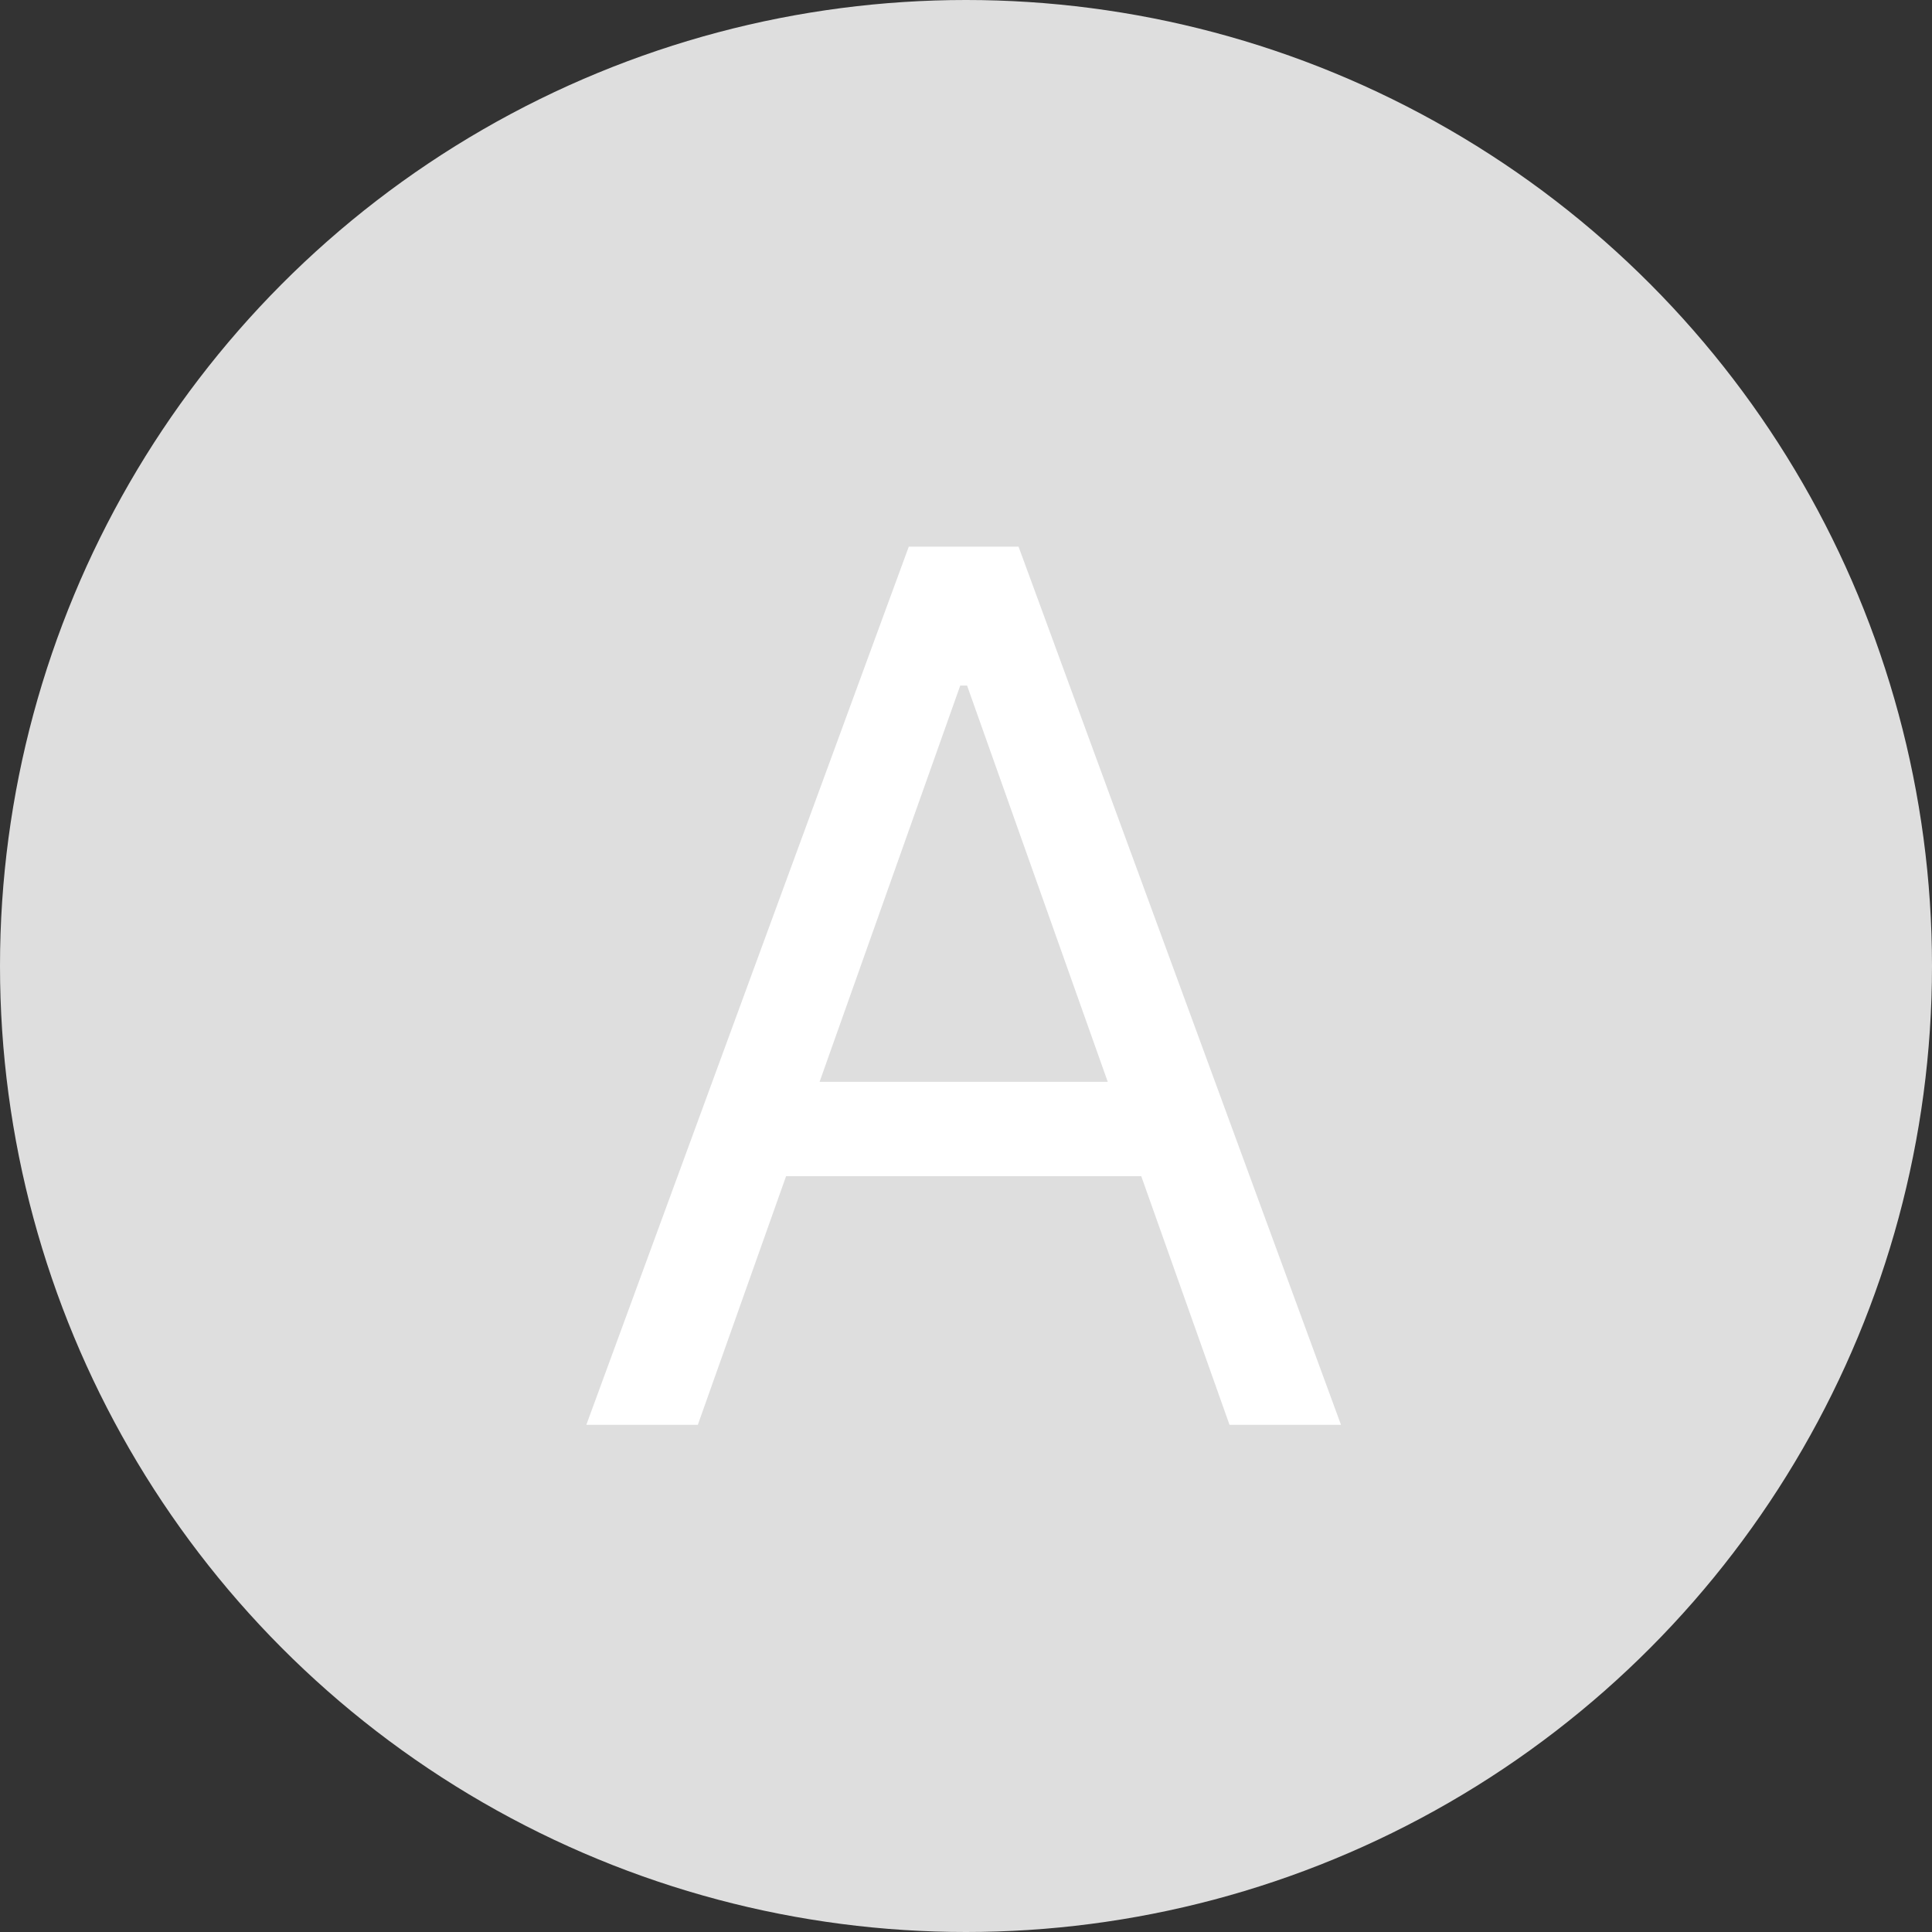 <?xml version="1.0" encoding="UTF-8"?> <svg xmlns="http://www.w3.org/2000/svg" width="80" height="80" viewBox="0 0 80 80" fill="none"><rect x="0" y="0" width="80" height="80" fill="#333333" stroke="none"/><circle cx="40" cy="40" r="40" fill="#DEDEDE"></circle><path d="M28.895 59H24.278L37.631 22.636H42.176L55.528 59H50.912L40.045 28.389H39.761L28.895 59ZM30.599 44.795H49.207V48.702H30.599V44.795Z" fill="white"></path></svg> 